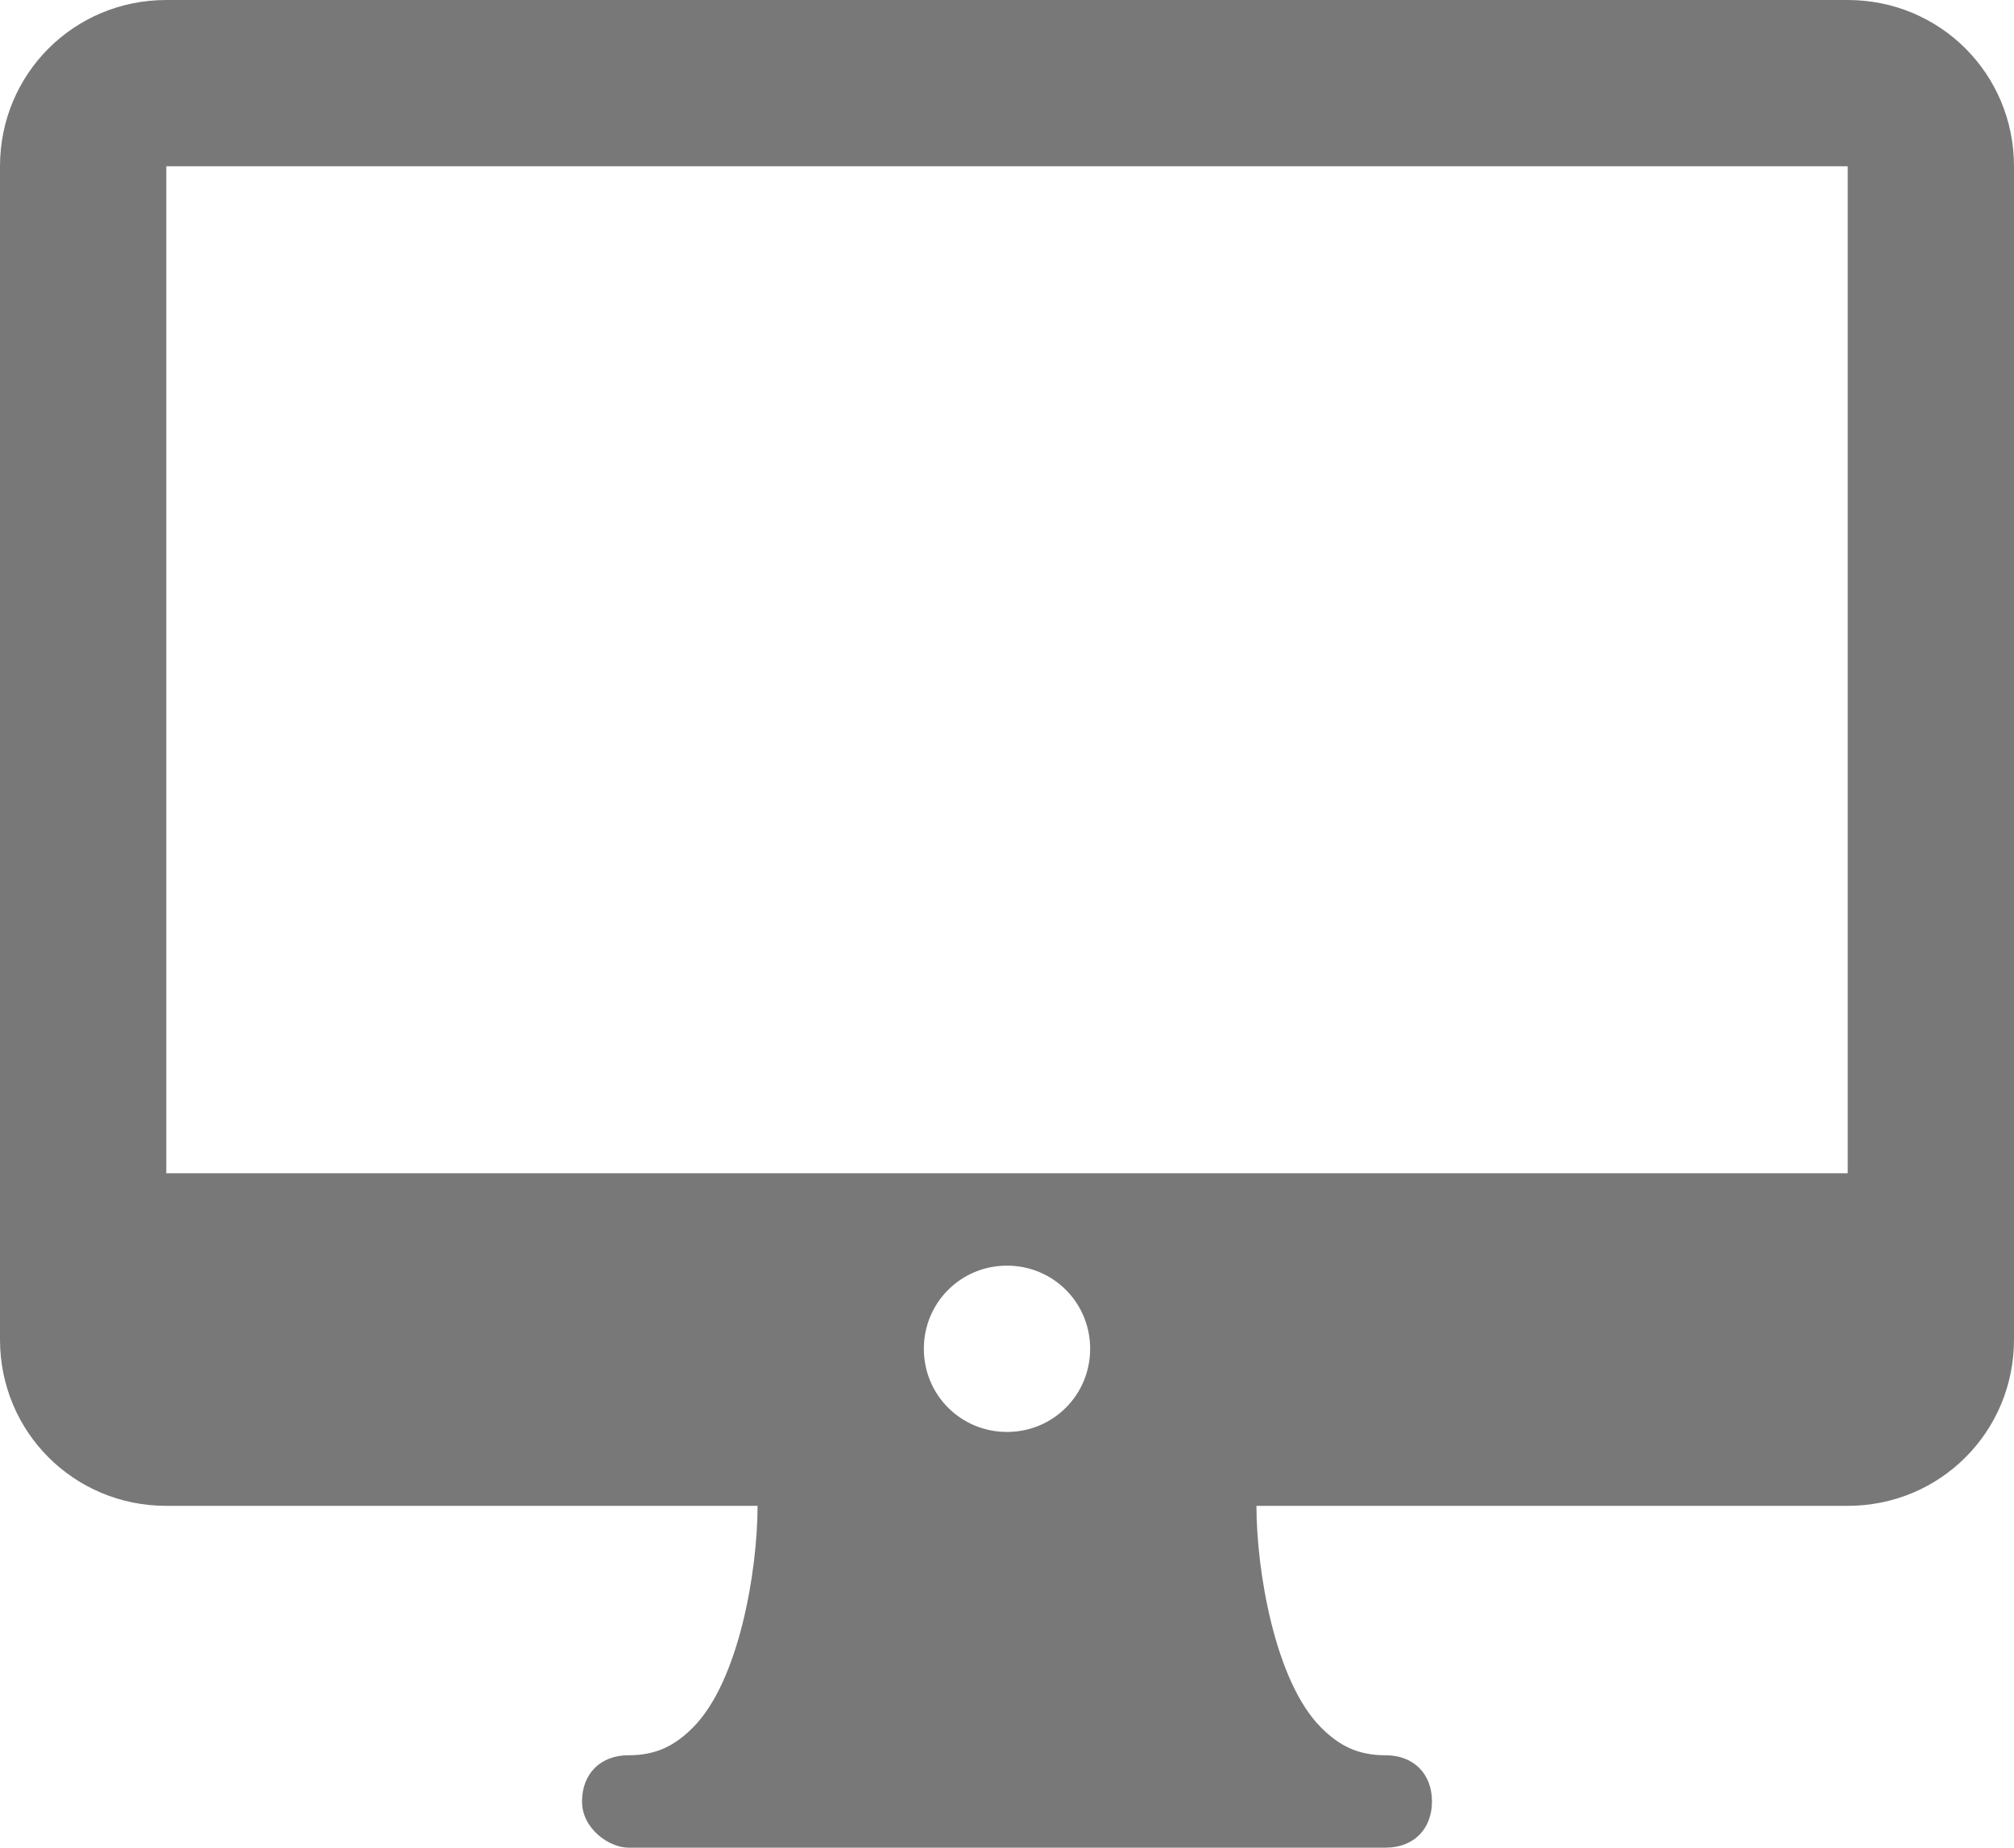 <?xml version="1.0" encoding="utf-8"?>
<!-- Generator: Adobe Illustrator 26.3.1, SVG Export Plug-In . SVG Version: 6.00 Build 0)  -->
<svg version="1.1" id="Layer_1" xmlns="http://www.w3.org/2000/svg" xmlns:xlink="http://www.w3.org/1999/xlink" x="0px" y="0px"
	 width="21.8px" height="20px" viewBox="0 0 21.8 20" style="enable-background:new 0 0 21.8 20;" xml:space="preserve">
<style type="text/css">
	.st0{fill:#787878;}
</style>
<g>
	<g>
		<path class="st0" d="M20,0H1.8C0.8,0,0,0.8,0,1.8v12.7c0,1,0.8,1.8,1.8,1.8h6.4c0,0.7-0.2,1.9-0.7,2.4c-0.2,0.2-0.4,0.3-0.7,0.3
			c-0.3,0-0.5,0.2-0.5,0.5S6.6,20,6.8,20H15c0.3,0,0.5-0.2,0.5-0.5s-0.2-0.5-0.5-0.5c-0.3,0-0.5-0.1-0.7-0.3
			c-0.5-0.5-0.7-1.7-0.7-2.4H20c1,0,1.8-0.8,1.8-1.8V1.8C21.8,0.8,21,0,20,0z M10.9,15.5c-0.5,0-0.9-0.4-0.9-0.9s0.4-0.9,0.9-0.9
			s0.9,0.4,0.9,0.9S11.4,15.5,10.9,15.5z M1.8,12.7V1.8H20l0,10.9H1.8z"/>
	</g>
</g>
</svg>
